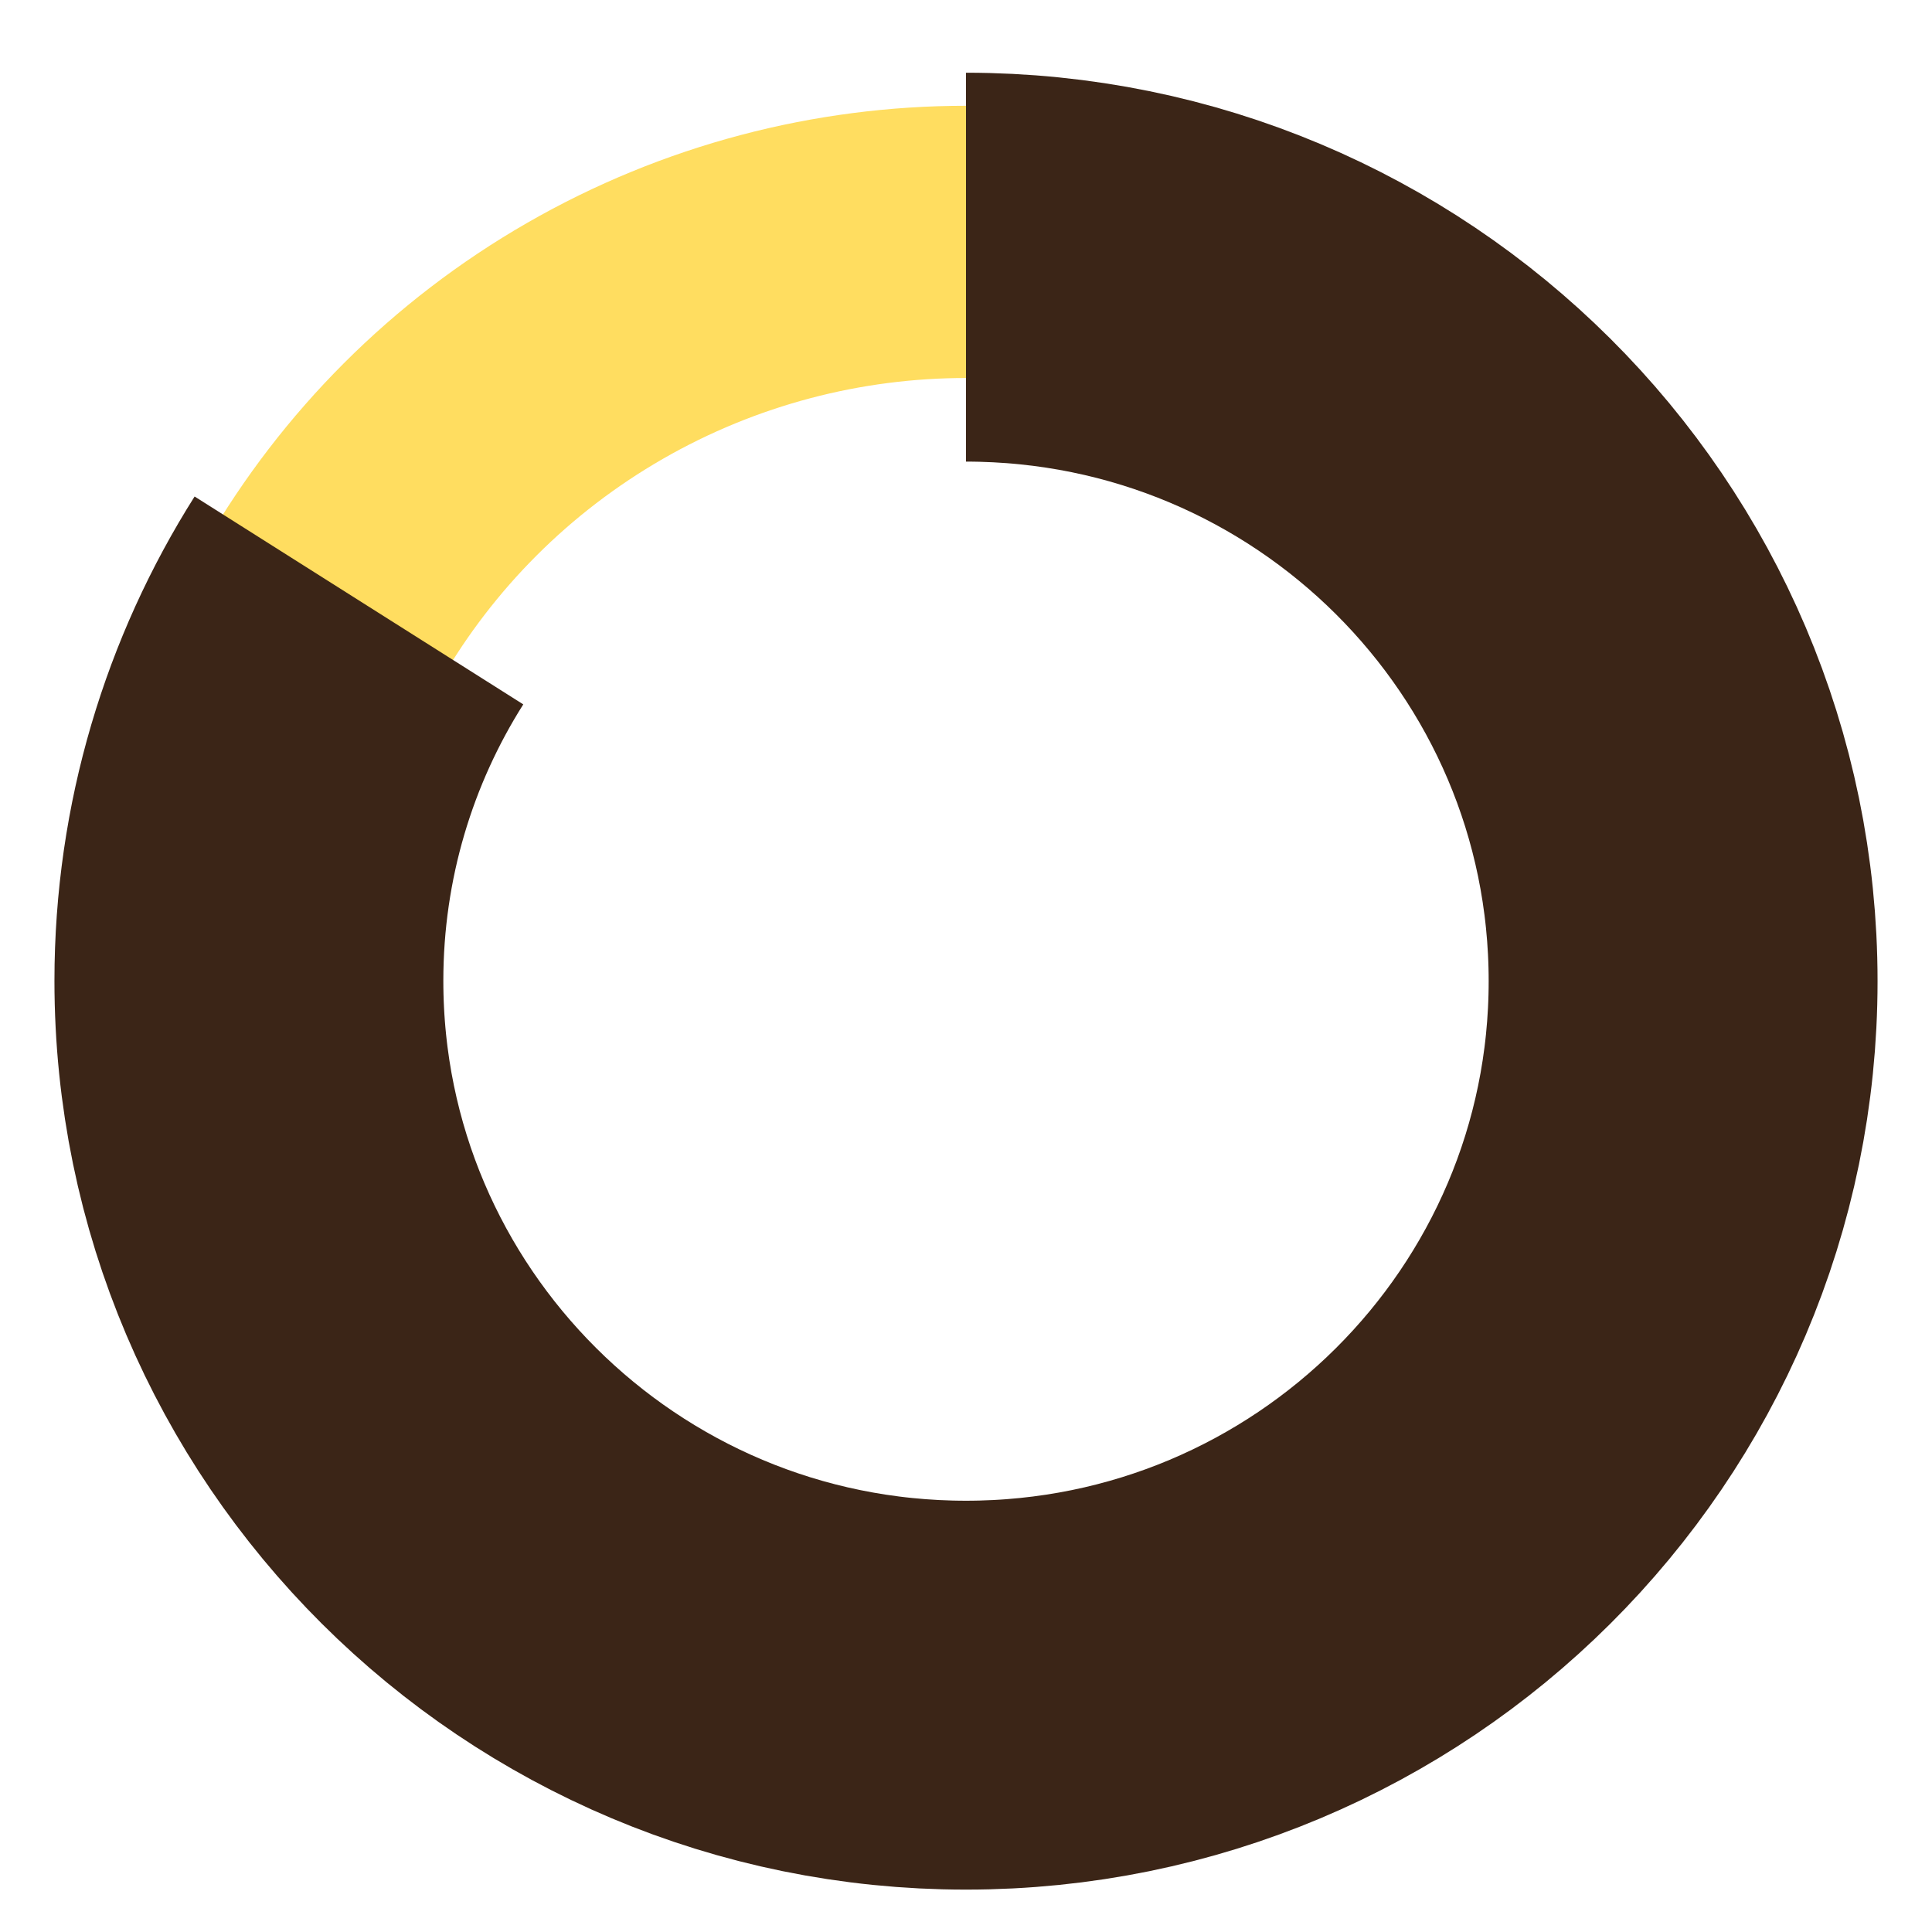 <?xml version="1.0" encoding="UTF-8"?>
<svg id="Layer_1" data-name="Layer 1" xmlns="http://www.w3.org/2000/svg" xmlns:xlink="http://www.w3.org/1999/xlink" viewBox="0 0 49.68 49.68">
  <defs>
    <style>
      .cls-1, .cls-2, .cls-3 {
        fill: none;
      }

      .cls-2 {
        stroke: #ffdd60;
        stroke-width: 7px;
      }

      .cls-2, .cls-3 {
        stroke-miterlimit: 10;
      }

      .cls-3 {
        stroke: #3b2517;
        stroke-width: 10px;
      }

      .cls-4 {
        clip-path: url(#clippath);
      }
    </style>
    <clipPath id="clippath">
      <rect class="cls-1" x="1.4" y="1.87" width="46.88" height="46.72"/>
    </clipPath>
  </defs>
  <g class="cls-4">
    <ellipse class="cls-2" cx="24.84" cy="25.22" rx="19.08" ry="19"/>
    <path class="cls-3" d="M24.84,6.87c10.18,0,18.44,8.22,18.44,18.36s-8.26,18.36-18.44,18.36S6.4,35.36,6.4,25.22c0-3.59,1.04-6.95,2.83-9.78"/>
  </g>
</svg>